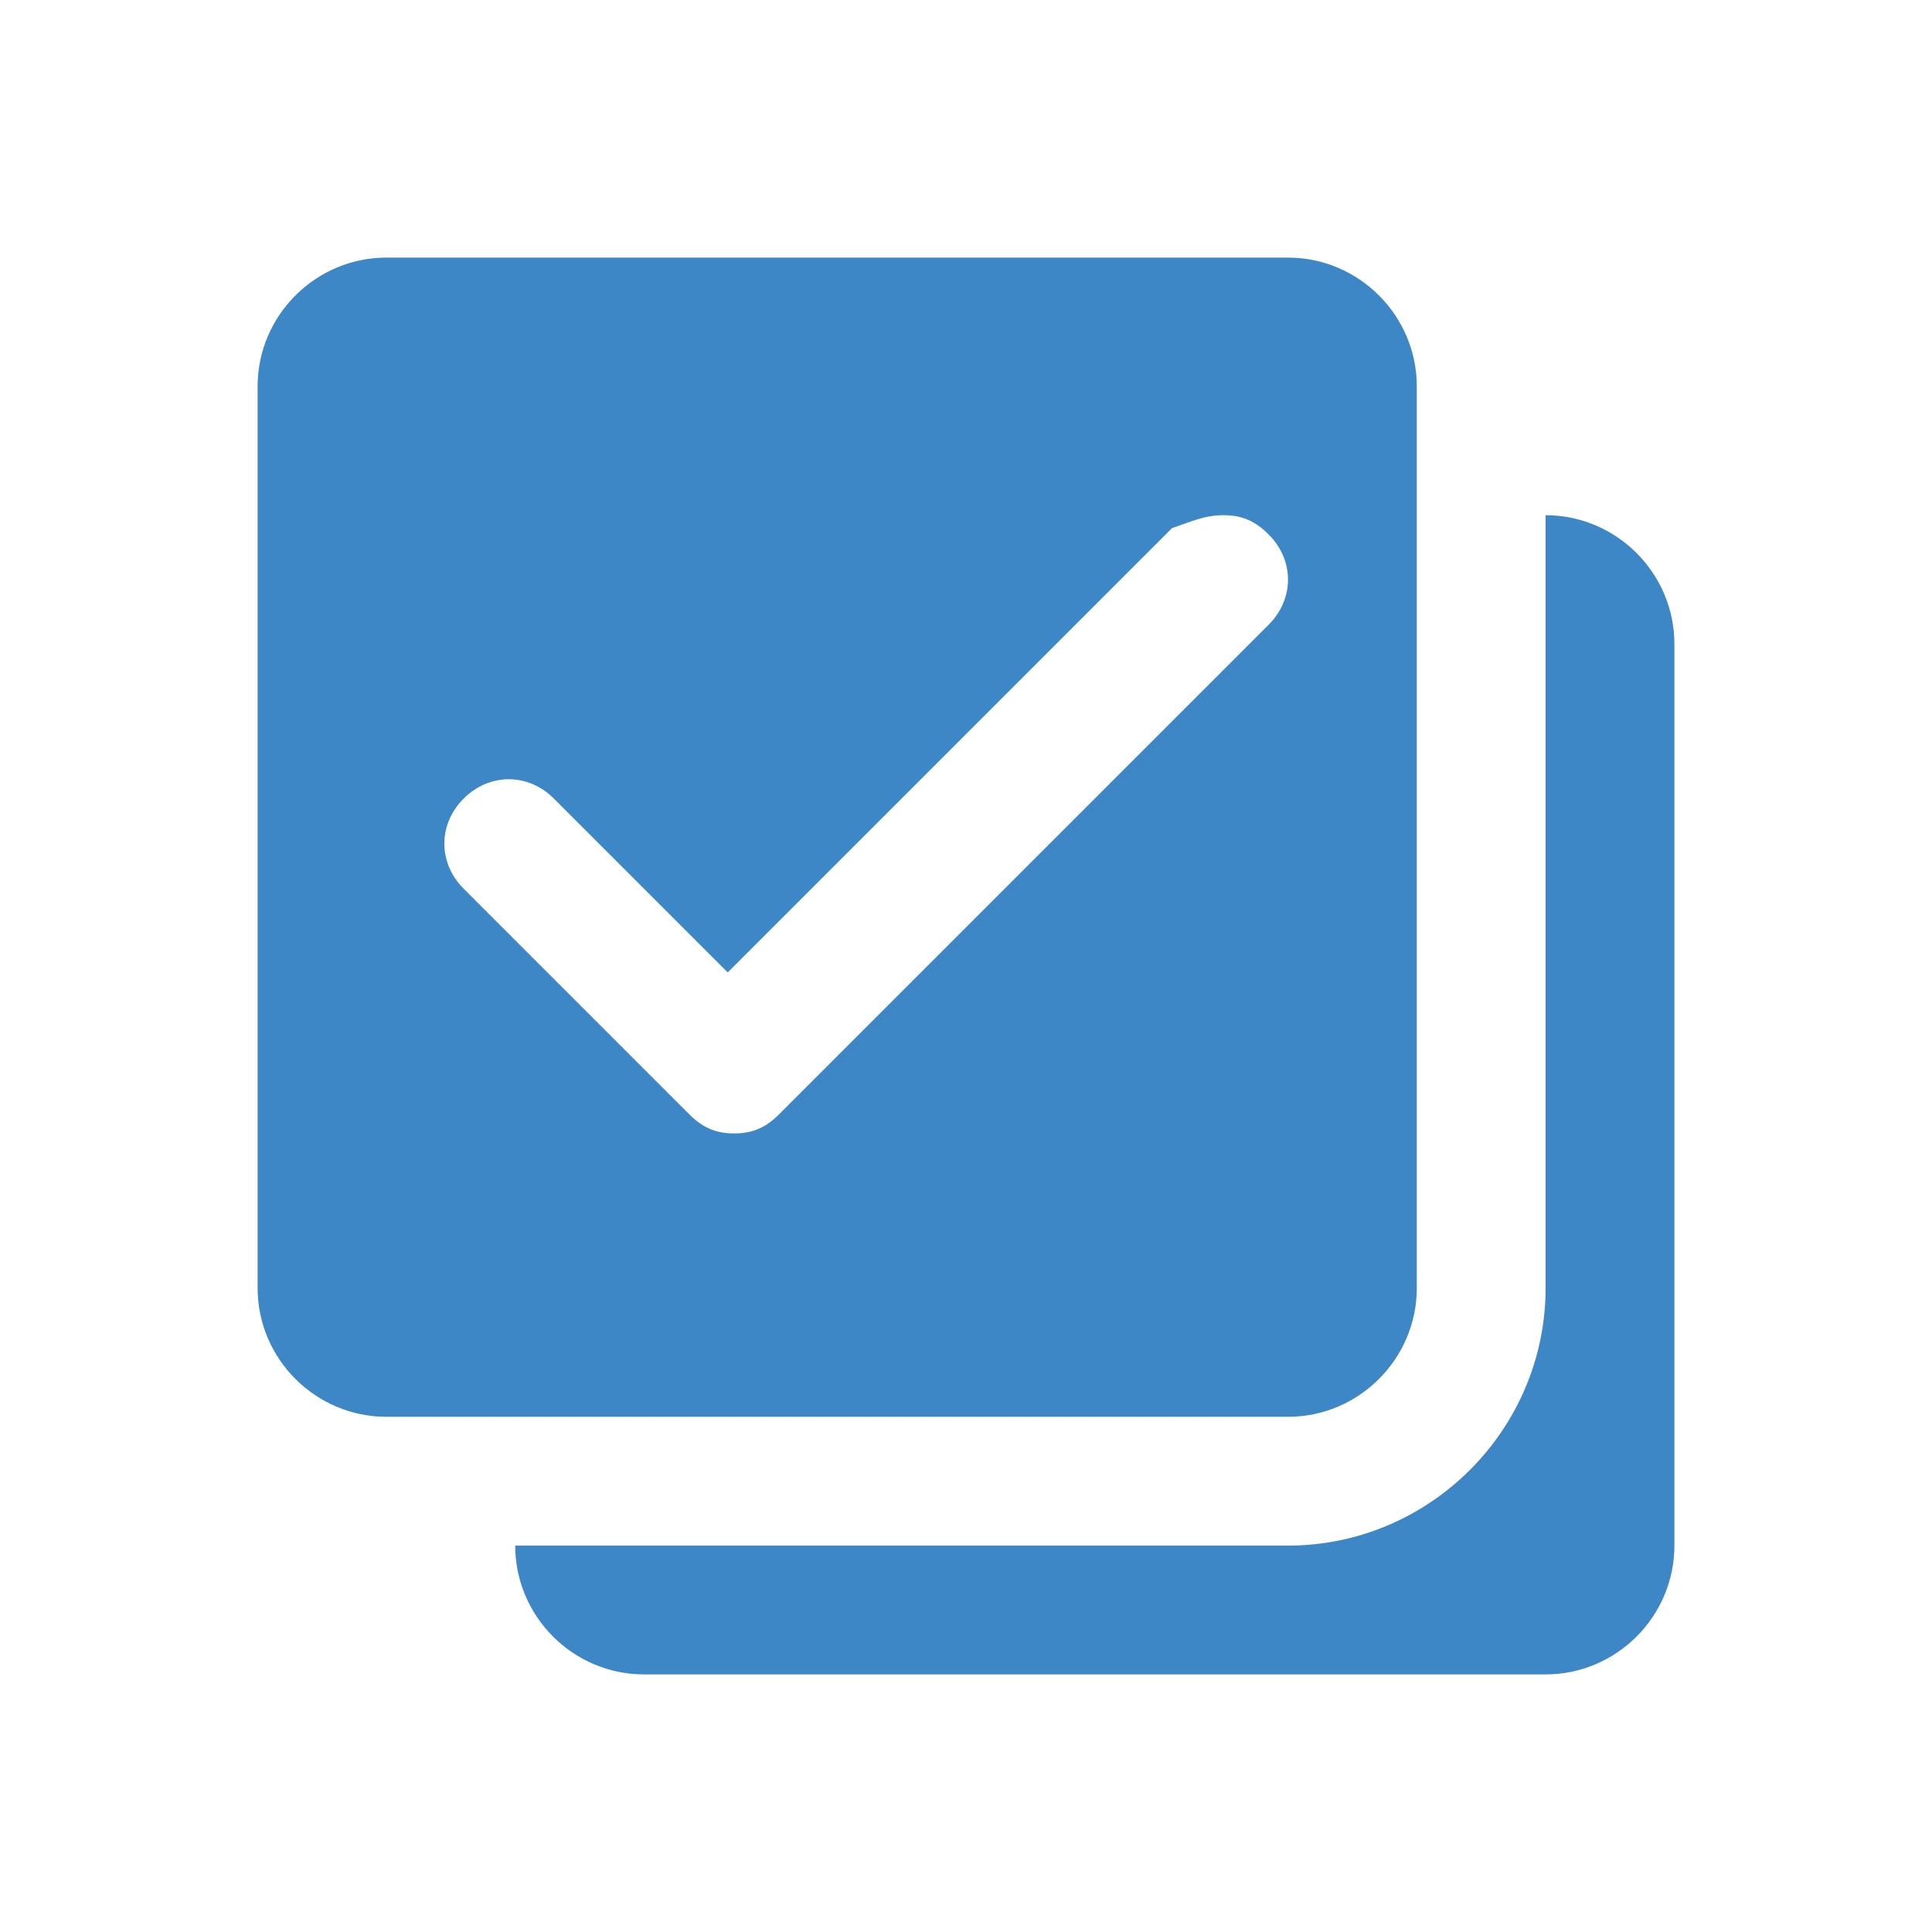<?xml version="1.0" encoding="utf-8"?>
<!-- Generator: Adobe Illustrator 24.1.3, SVG Export Plug-In . SVG Version: 6.00 Build 0)  -->
<svg version="1.1" id="Ebene_1" xmlns="http://www.w3.org/2000/svg" xmlns:xlink="http://www.w3.org/1999/xlink" x="0px" y="0px"
	 viewBox="0 0 30 30" style="enable-background:new 0 0 30 30;" xml:space="preserve">
<style type="text/css">
	.st0{fill:#3D87C7;}
</style>
<path class="st0" d="M6,4C4.9,4,4,4.9,4,6v14c0,1.1,0.9,2,2,2h14c1.1,0,2-0.9,2-2V6c0-1.1-0.9-2-2-2H6z M19,8c0.3,0,0.5,0.1,0.7,0.3
	c0.4,0.4,0.4,1,0,1.4l-7.6,7.6c-0.2,0.2-0.4,0.3-0.7,0.3s-0.5-0.1-0.7-0.3l-3.5-3.5c-0.4-0.4-0.4-1,0-1.4c0.4-0.4,1-0.4,1.4,0
	l2.7,2.7l6.9-6.9C18.5,8.1,18.7,8,19,8z M24,8v12c0,2.2-1.8,4-4,4H8c0,1.1,0.9,2,2,2h14c1.1,0,2-0.9,2-2V10C26,8.9,25.1,8,24,8z"/>
</svg>
